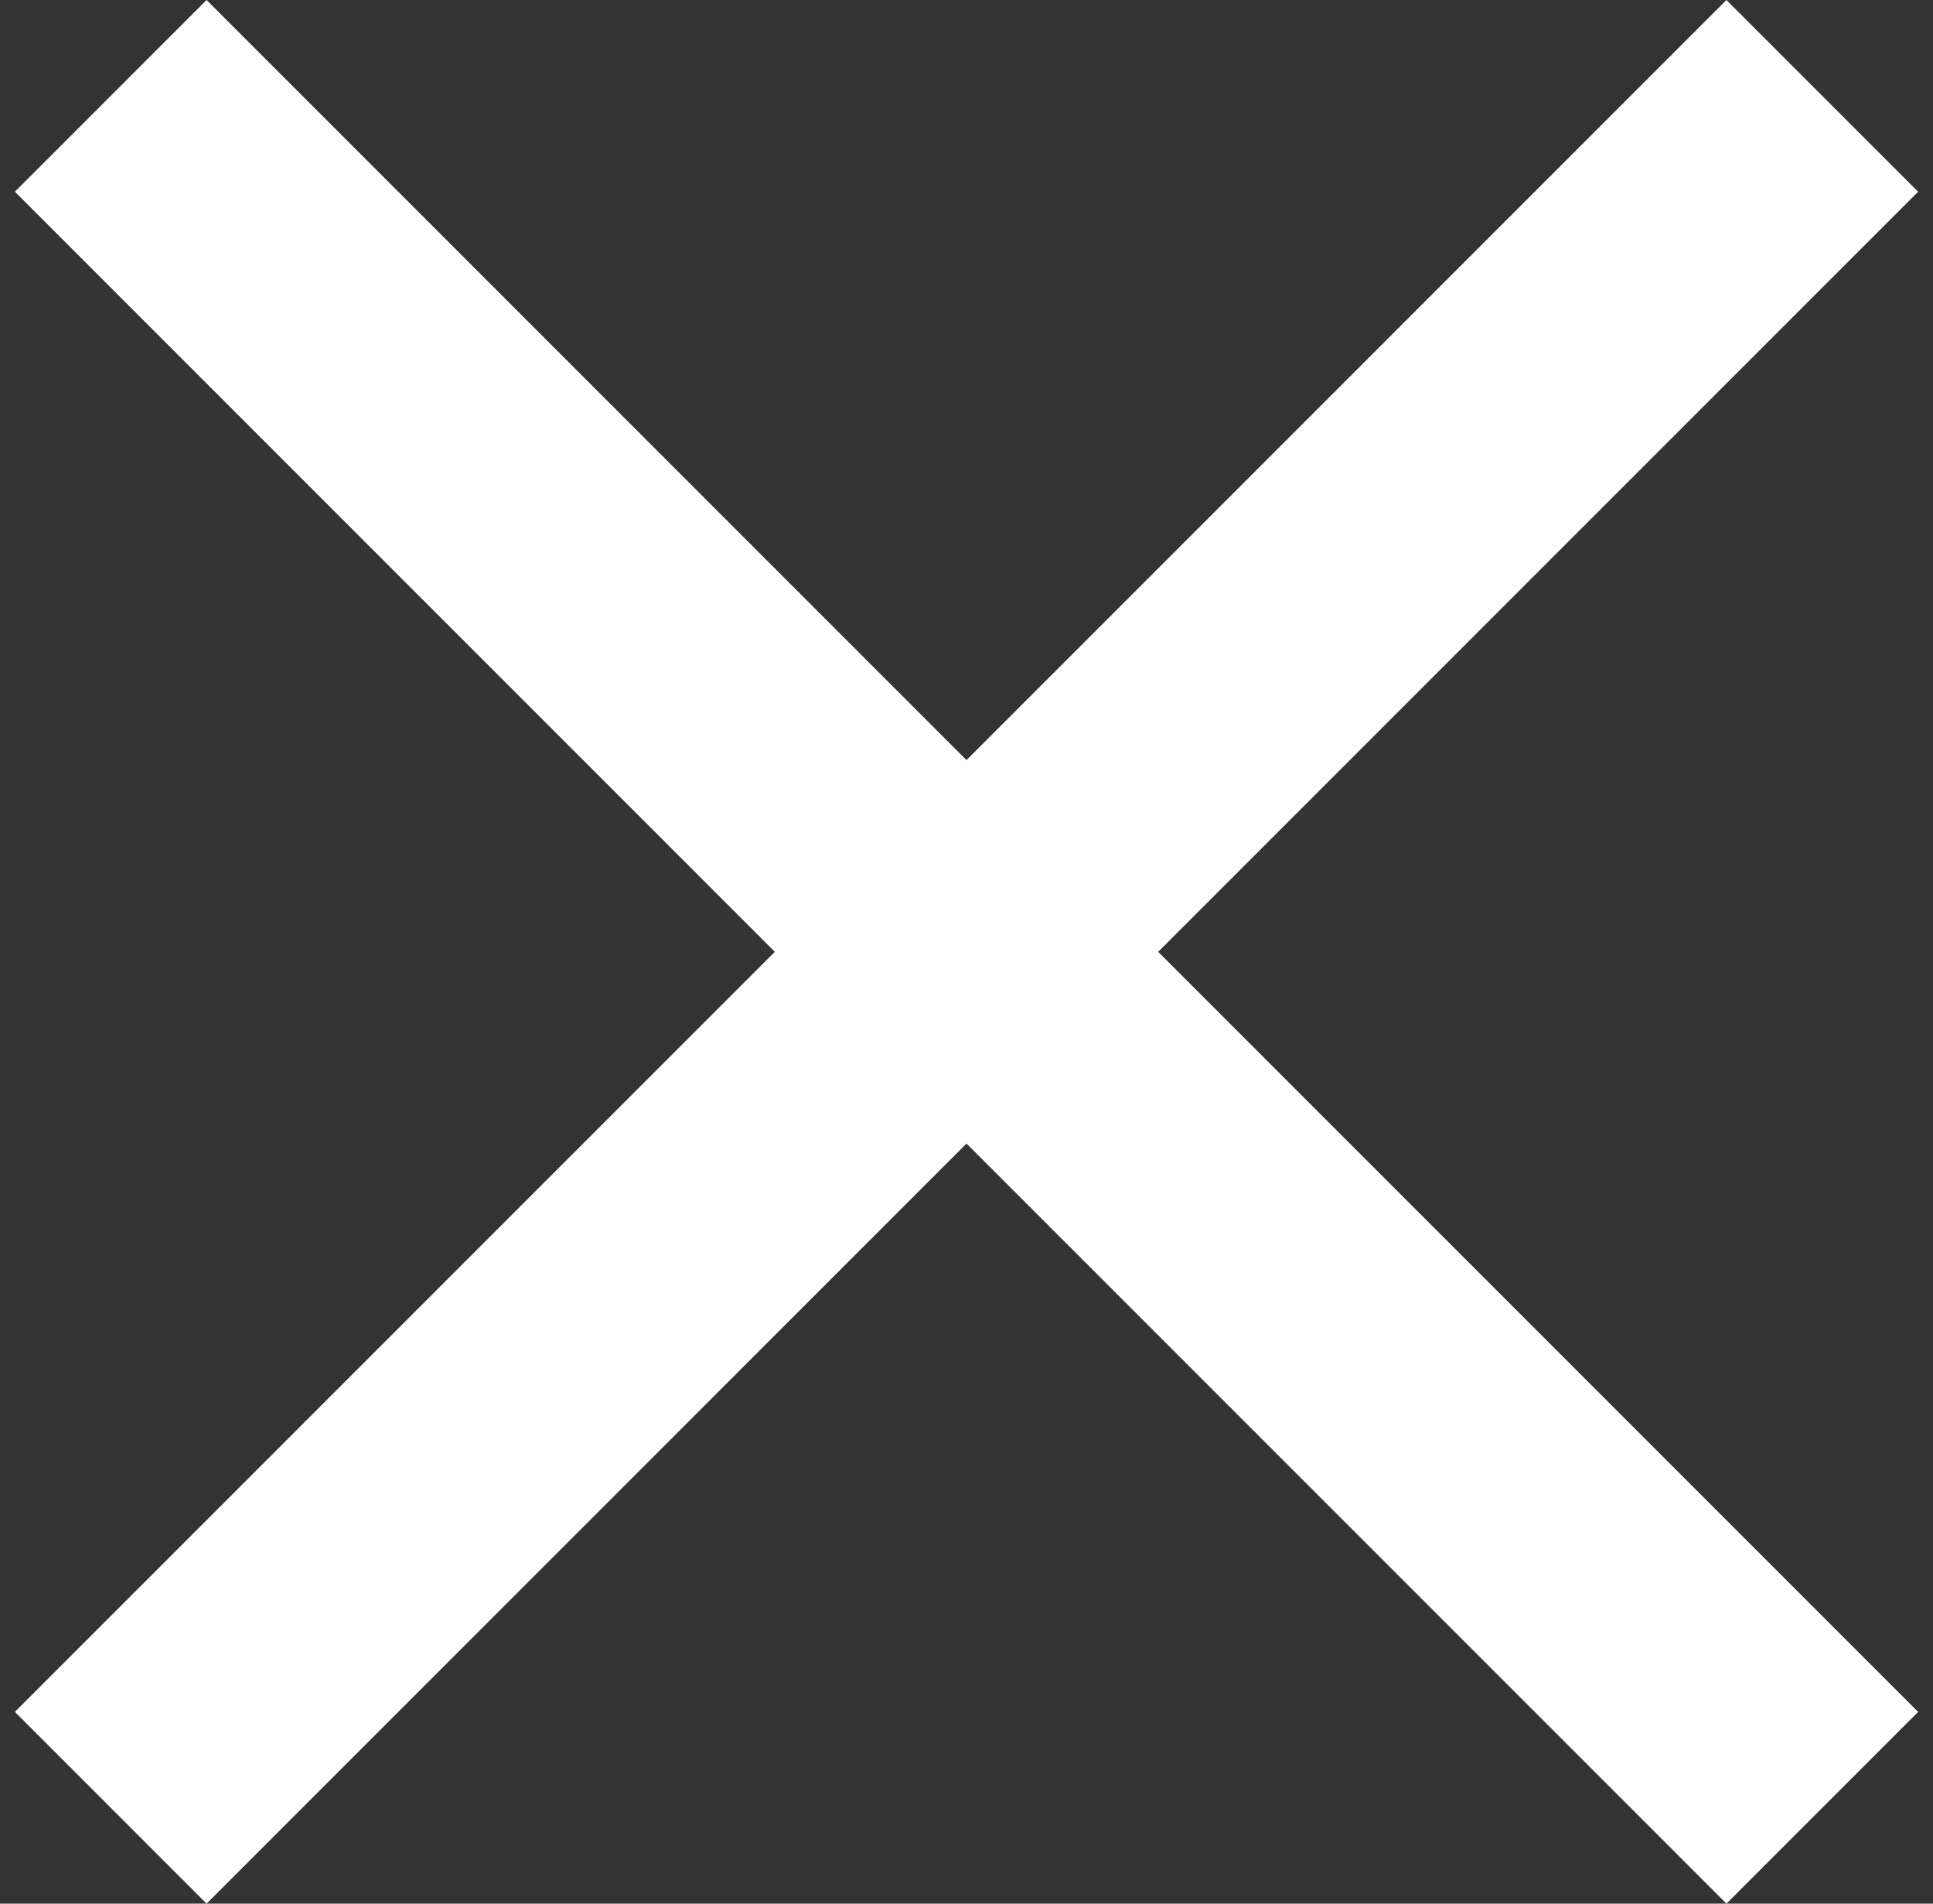 <?xml version="1.0" encoding="UTF-8"?>
<svg width="65px" height="64px" viewBox="0 0 65 64" version="1.1" xmlns="http://www.w3.org/2000/svg" xmlns:xlink="http://www.w3.org/1999/xlink">
    <rect x="0" y="0" width="65" height="64" fill="#333333" stroke="none"/>
    <title>Icon</title>
    <g id="Page-1" stroke="none" stroke-width="1" fill="none" fill-rule="evenodd">
        <polygon id="Icon" fill="#FFFFFF" points="64.5 6.446 58.054 0 32.5 25.554 6.946 0 0.5 6.446 26.054 32 0.5 57.554 6.946 64 32.5 38.446 58.054 64 64.5 57.554 38.946 32"></polygon>
    </g>
</svg>